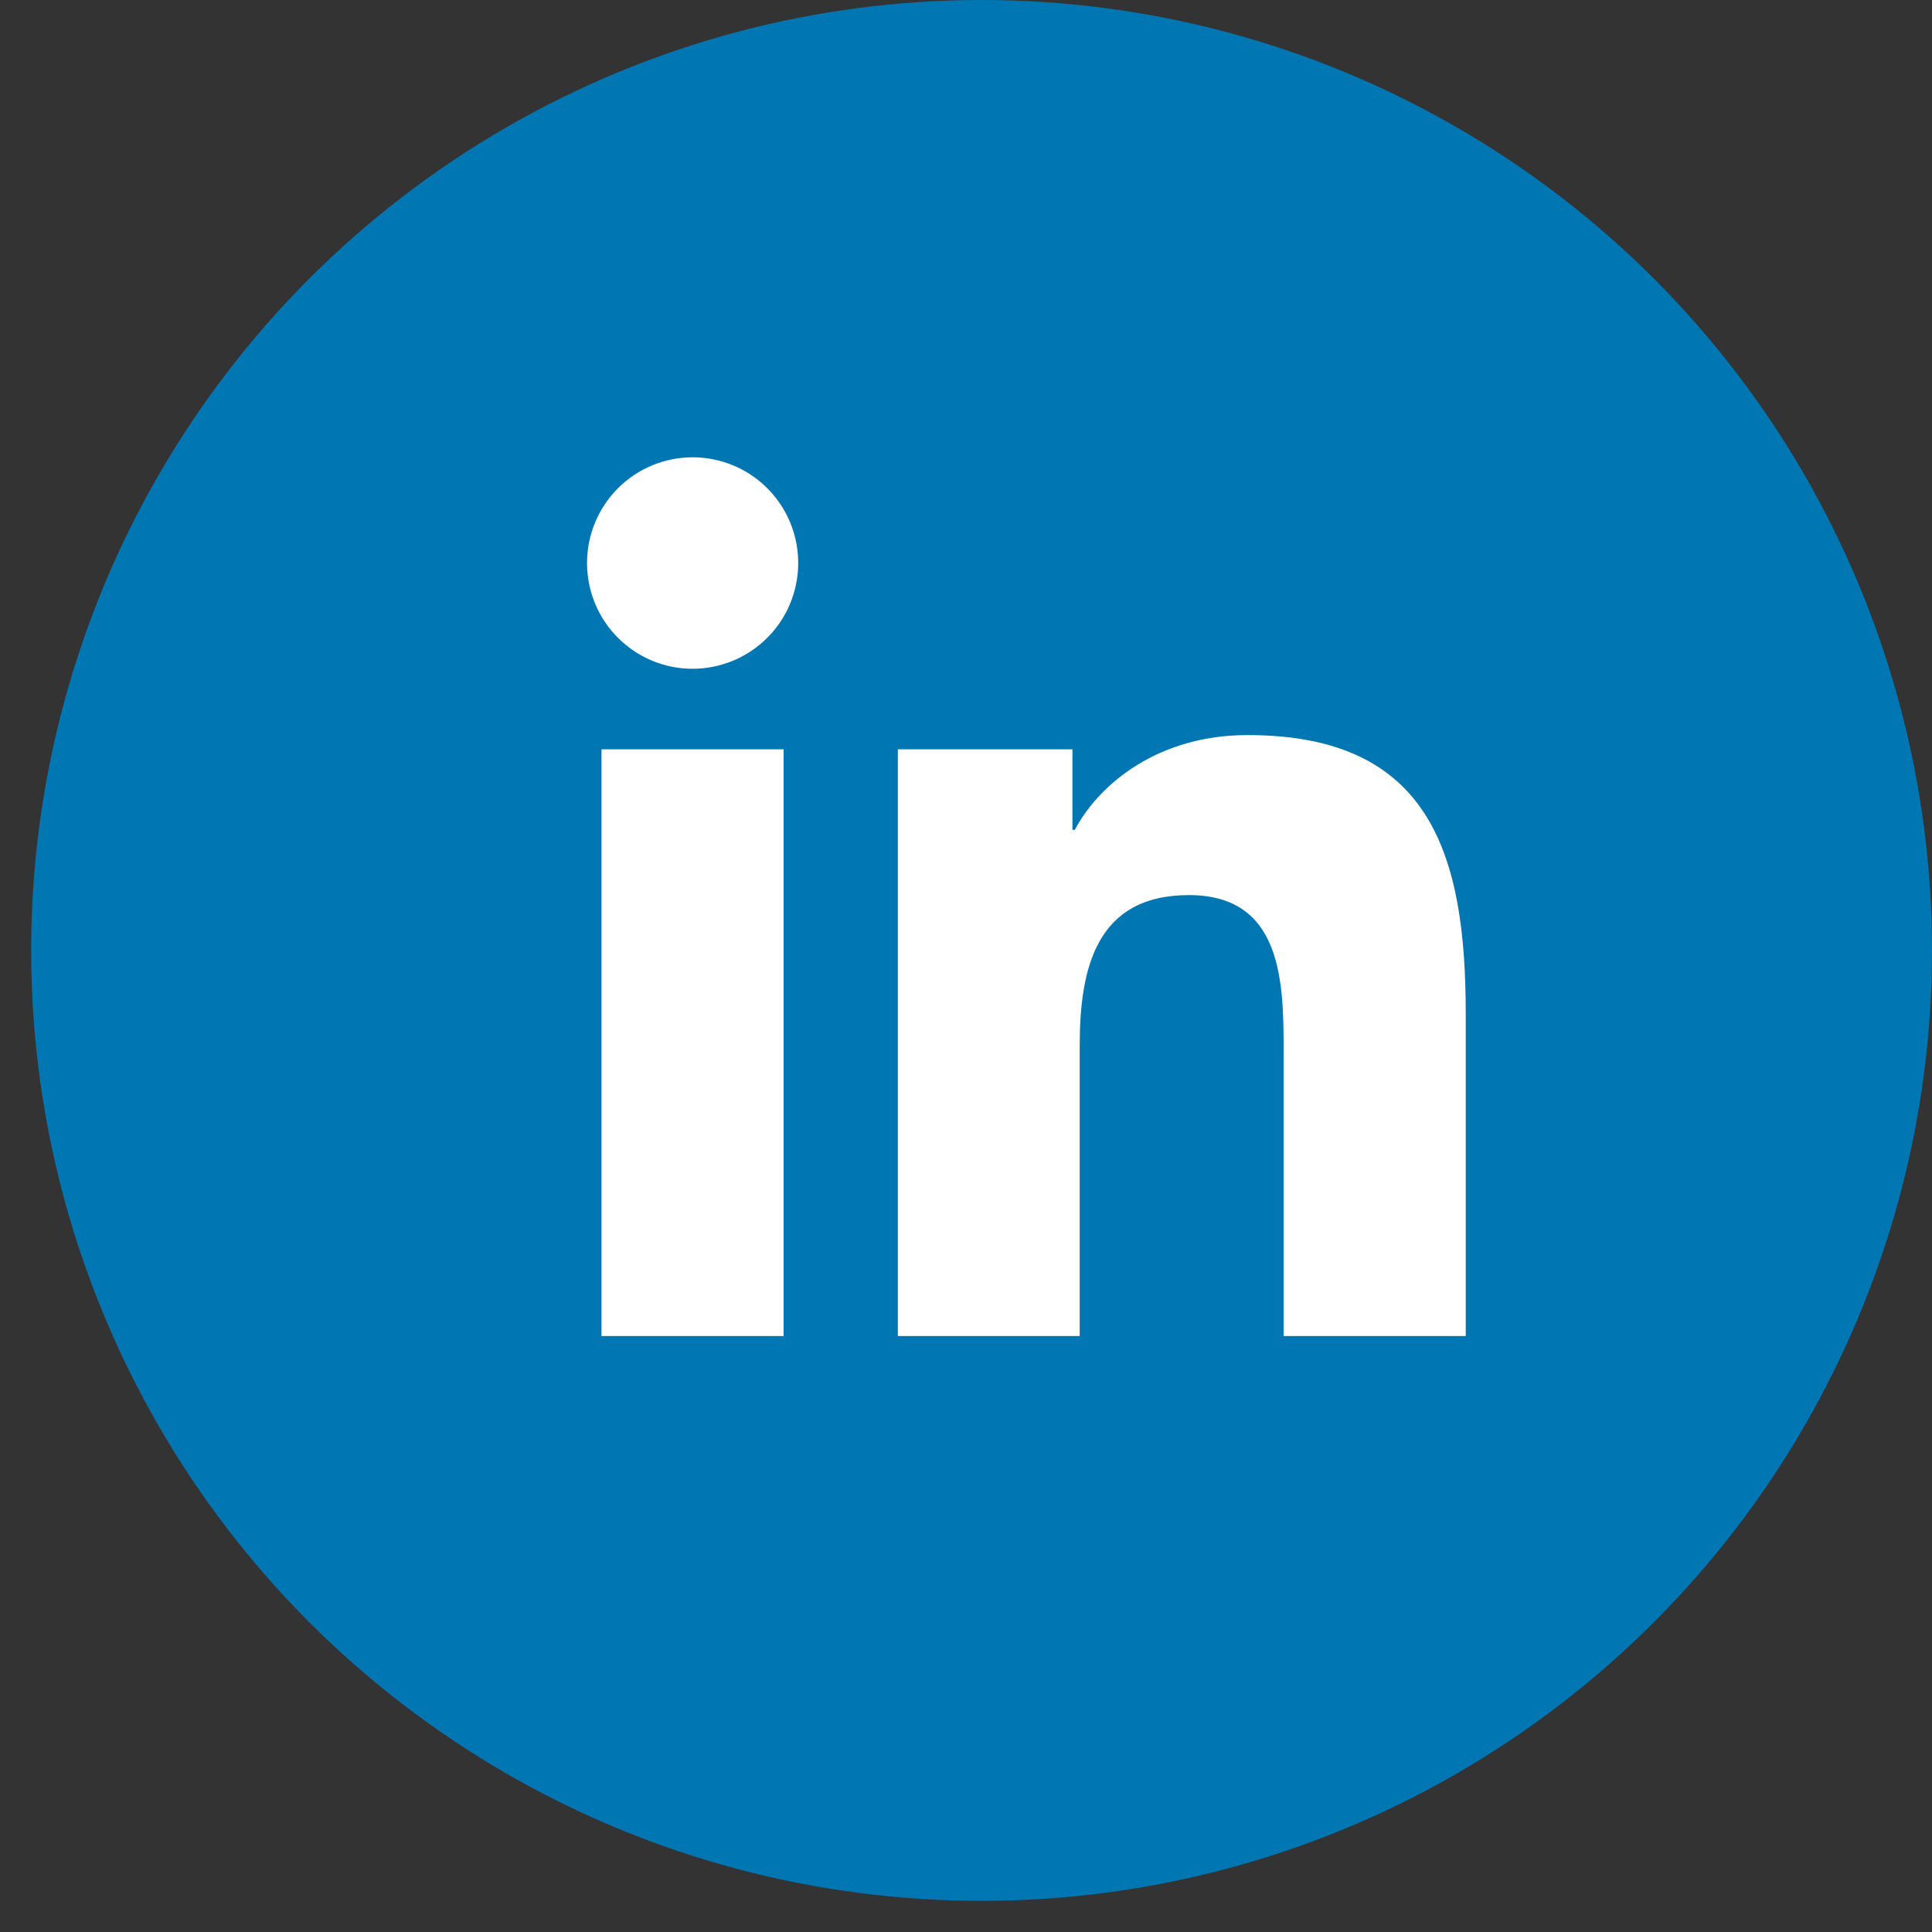 <svg width="33" height="33" viewBox="0 0 33 33" fill="none" xmlns="http://www.w3.org/2000/svg">
<rect x="0" y="0" width="33" height="33" fill="#333333" stroke="none"/>
<circle cx="16.766" cy="16.234" r="16.234" fill="#0076B2"/>
<path d="M10.274 12.799H13.385V22.82H10.274V12.799ZM11.831 7.811C12.187 7.811 12.536 7.917 12.833 8.115C13.129 8.314 13.361 8.596 13.497 8.926C13.633 9.256 13.669 9.619 13.599 9.97C13.53 10.32 13.358 10.642 13.105 10.894C12.853 11.147 12.531 11.319 12.181 11.388C11.831 11.458 11.469 11.422 11.139 11.285C10.81 11.148 10.528 10.916 10.33 10.619C10.132 10.322 10.027 9.972 10.027 9.615C10.027 9.137 10.218 8.678 10.556 8.339C10.894 8.001 11.352 7.811 11.831 7.811ZM15.336 12.799H18.318V14.174H18.359C18.775 13.387 19.788 12.556 21.302 12.556C24.452 12.549 25.036 14.625 25.036 17.317V22.82H21.925V17.944C21.925 16.783 21.905 15.289 20.309 15.289C18.713 15.289 18.442 16.555 18.442 17.869V22.82H15.336V12.799Z" fill="white"/>
</svg>
